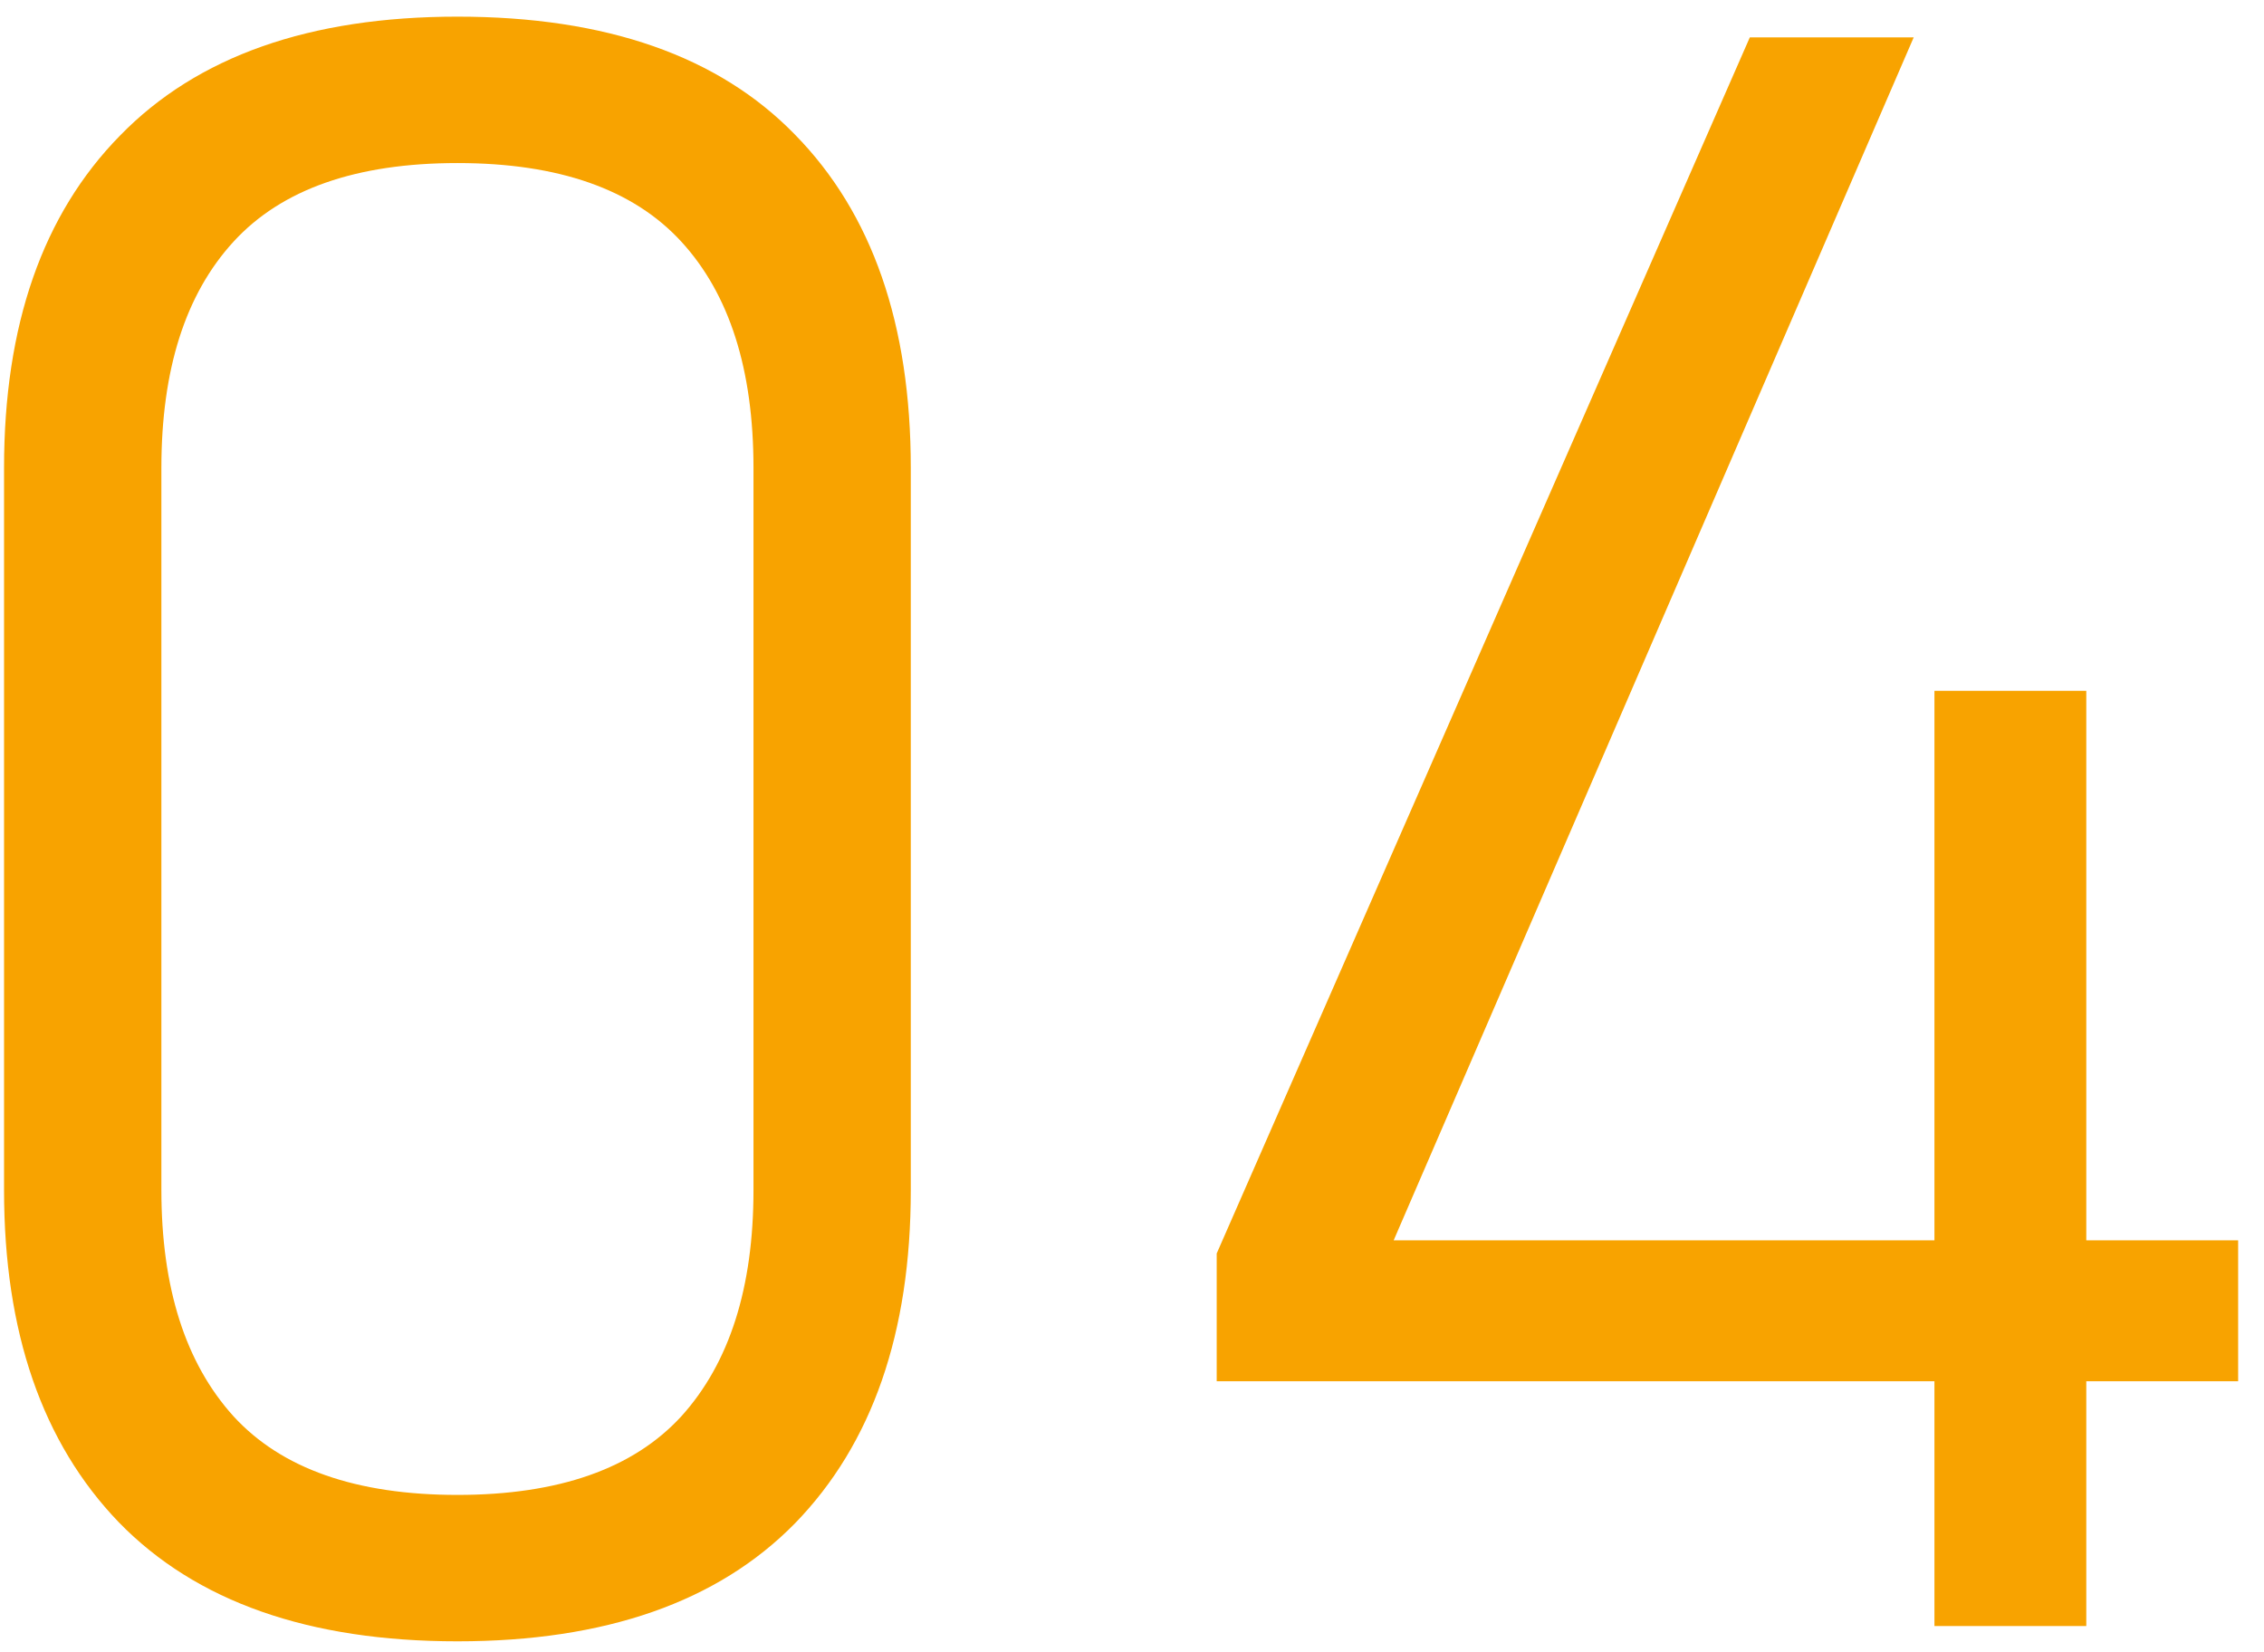 <?xml version="1.0" encoding="UTF-8"?> <svg xmlns="http://www.w3.org/2000/svg" width="85" height="62" viewBox="0 0 85 62" fill="none"> <path d="M17.174 61.615C11.596 61.615 7.357 60.125 4.459 57.145C1.588 54.164 0.152 50.008 0.152 44.676V17.564C0.152 12.205 1.602 8.049 4.5 5.096C7.398 2.115 11.623 0.625 17.174 0.625C22.752 0.625 26.977 2.102 29.848 5.055C32.746 8.008 34.195 12.178 34.195 17.564V44.676C34.195 50.035 32.746 54.205 29.848 57.185C26.949 60.139 22.725 61.615 17.174 61.615ZM17.174 56.119C20.975 56.119 23.777 55.135 25.582 53.166C27.387 51.17 28.289 48.34 28.289 44.676V17.564C28.289 13.873 27.387 11.043 25.582 9.074C23.777 7.105 20.975 6.121 17.174 6.121C13.373 6.121 10.57 7.105 8.766 9.074C6.961 11.043 6.059 13.873 6.059 17.564V44.676C6.059 48.34 6.961 51.17 8.766 53.166C10.57 55.135 13.373 56.119 17.174 56.119ZM45.68 47.055L65.695 1.404H71.848L52.324 46.562H84.029V51.853H45.68V47.055ZM72.627 25.932H78.328V61.041H72.627V25.932Z" fill="#F8A300"></path> </svg> 